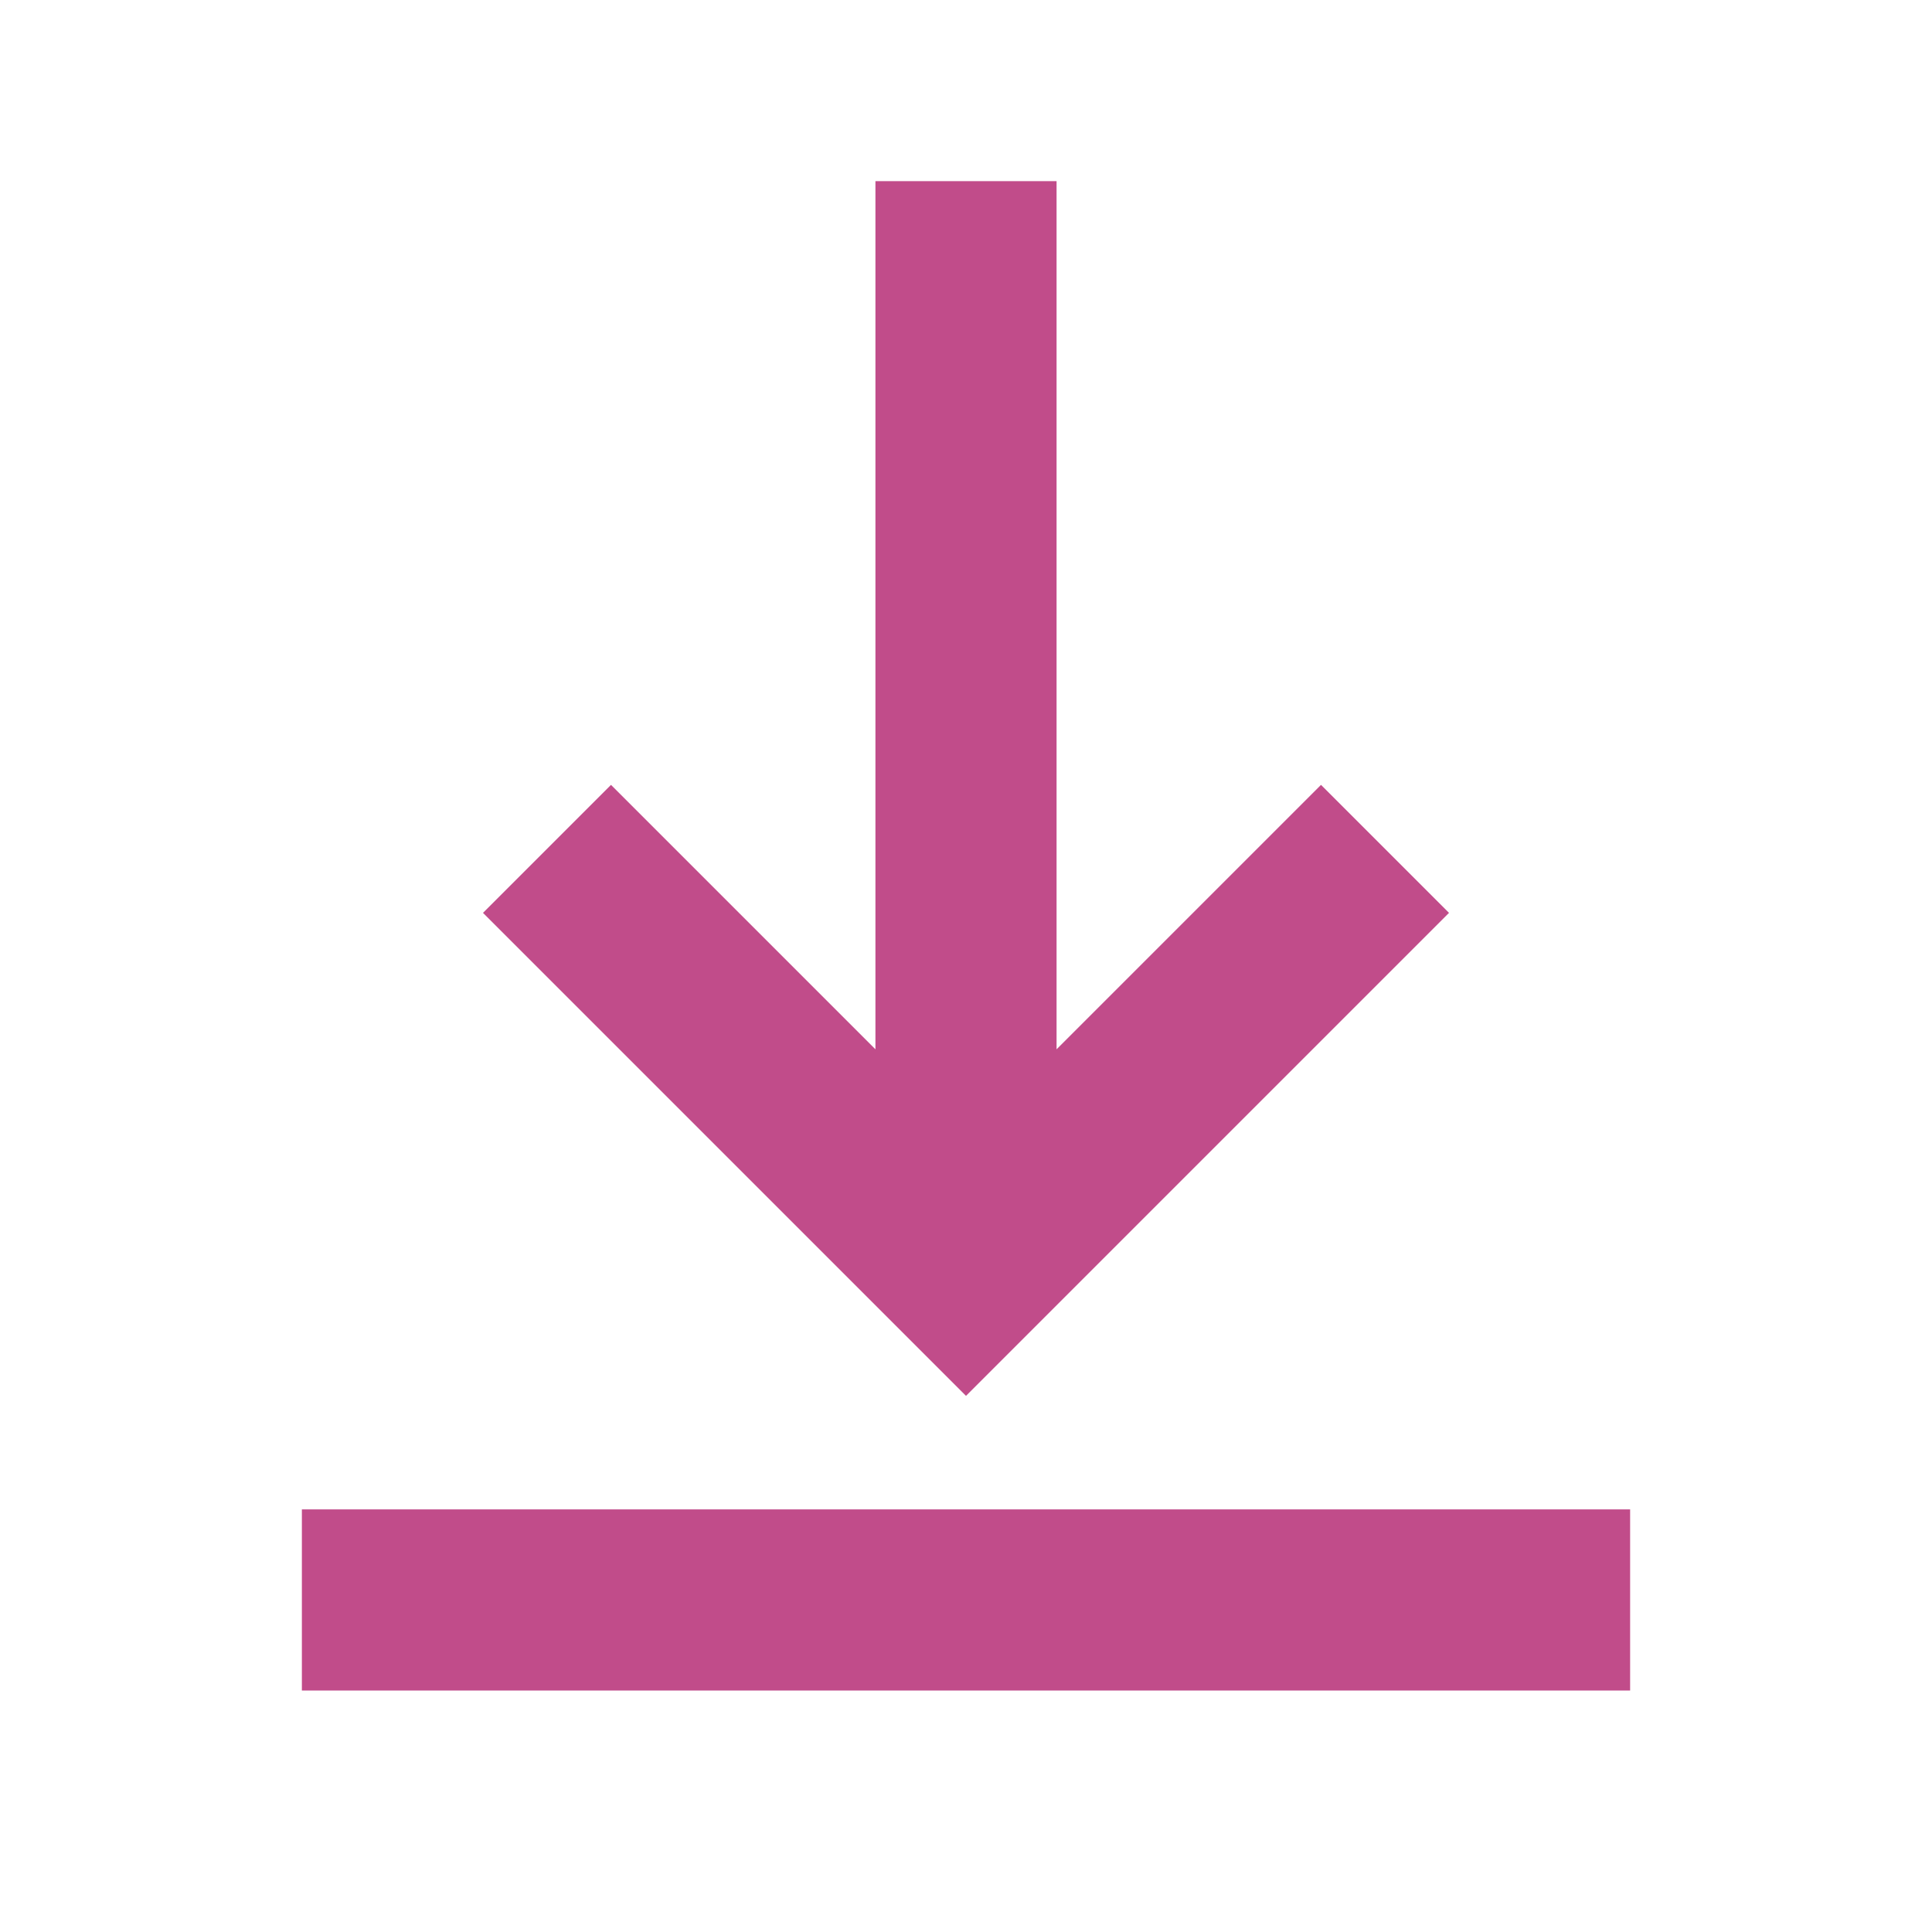 <svg xmlns="http://www.w3.org/2000/svg"  viewBox="0 0 64 64"><defs fill="#C14C8A" /><path  d="m32,46.24l-16-16,4.24-4.24,8.76,8.76V6h6v28.76l8.76-8.76,4.24,4.24-16,16Zm-22,3.76v6h44v-6H10Z" fill="#C14C8A" /></svg>